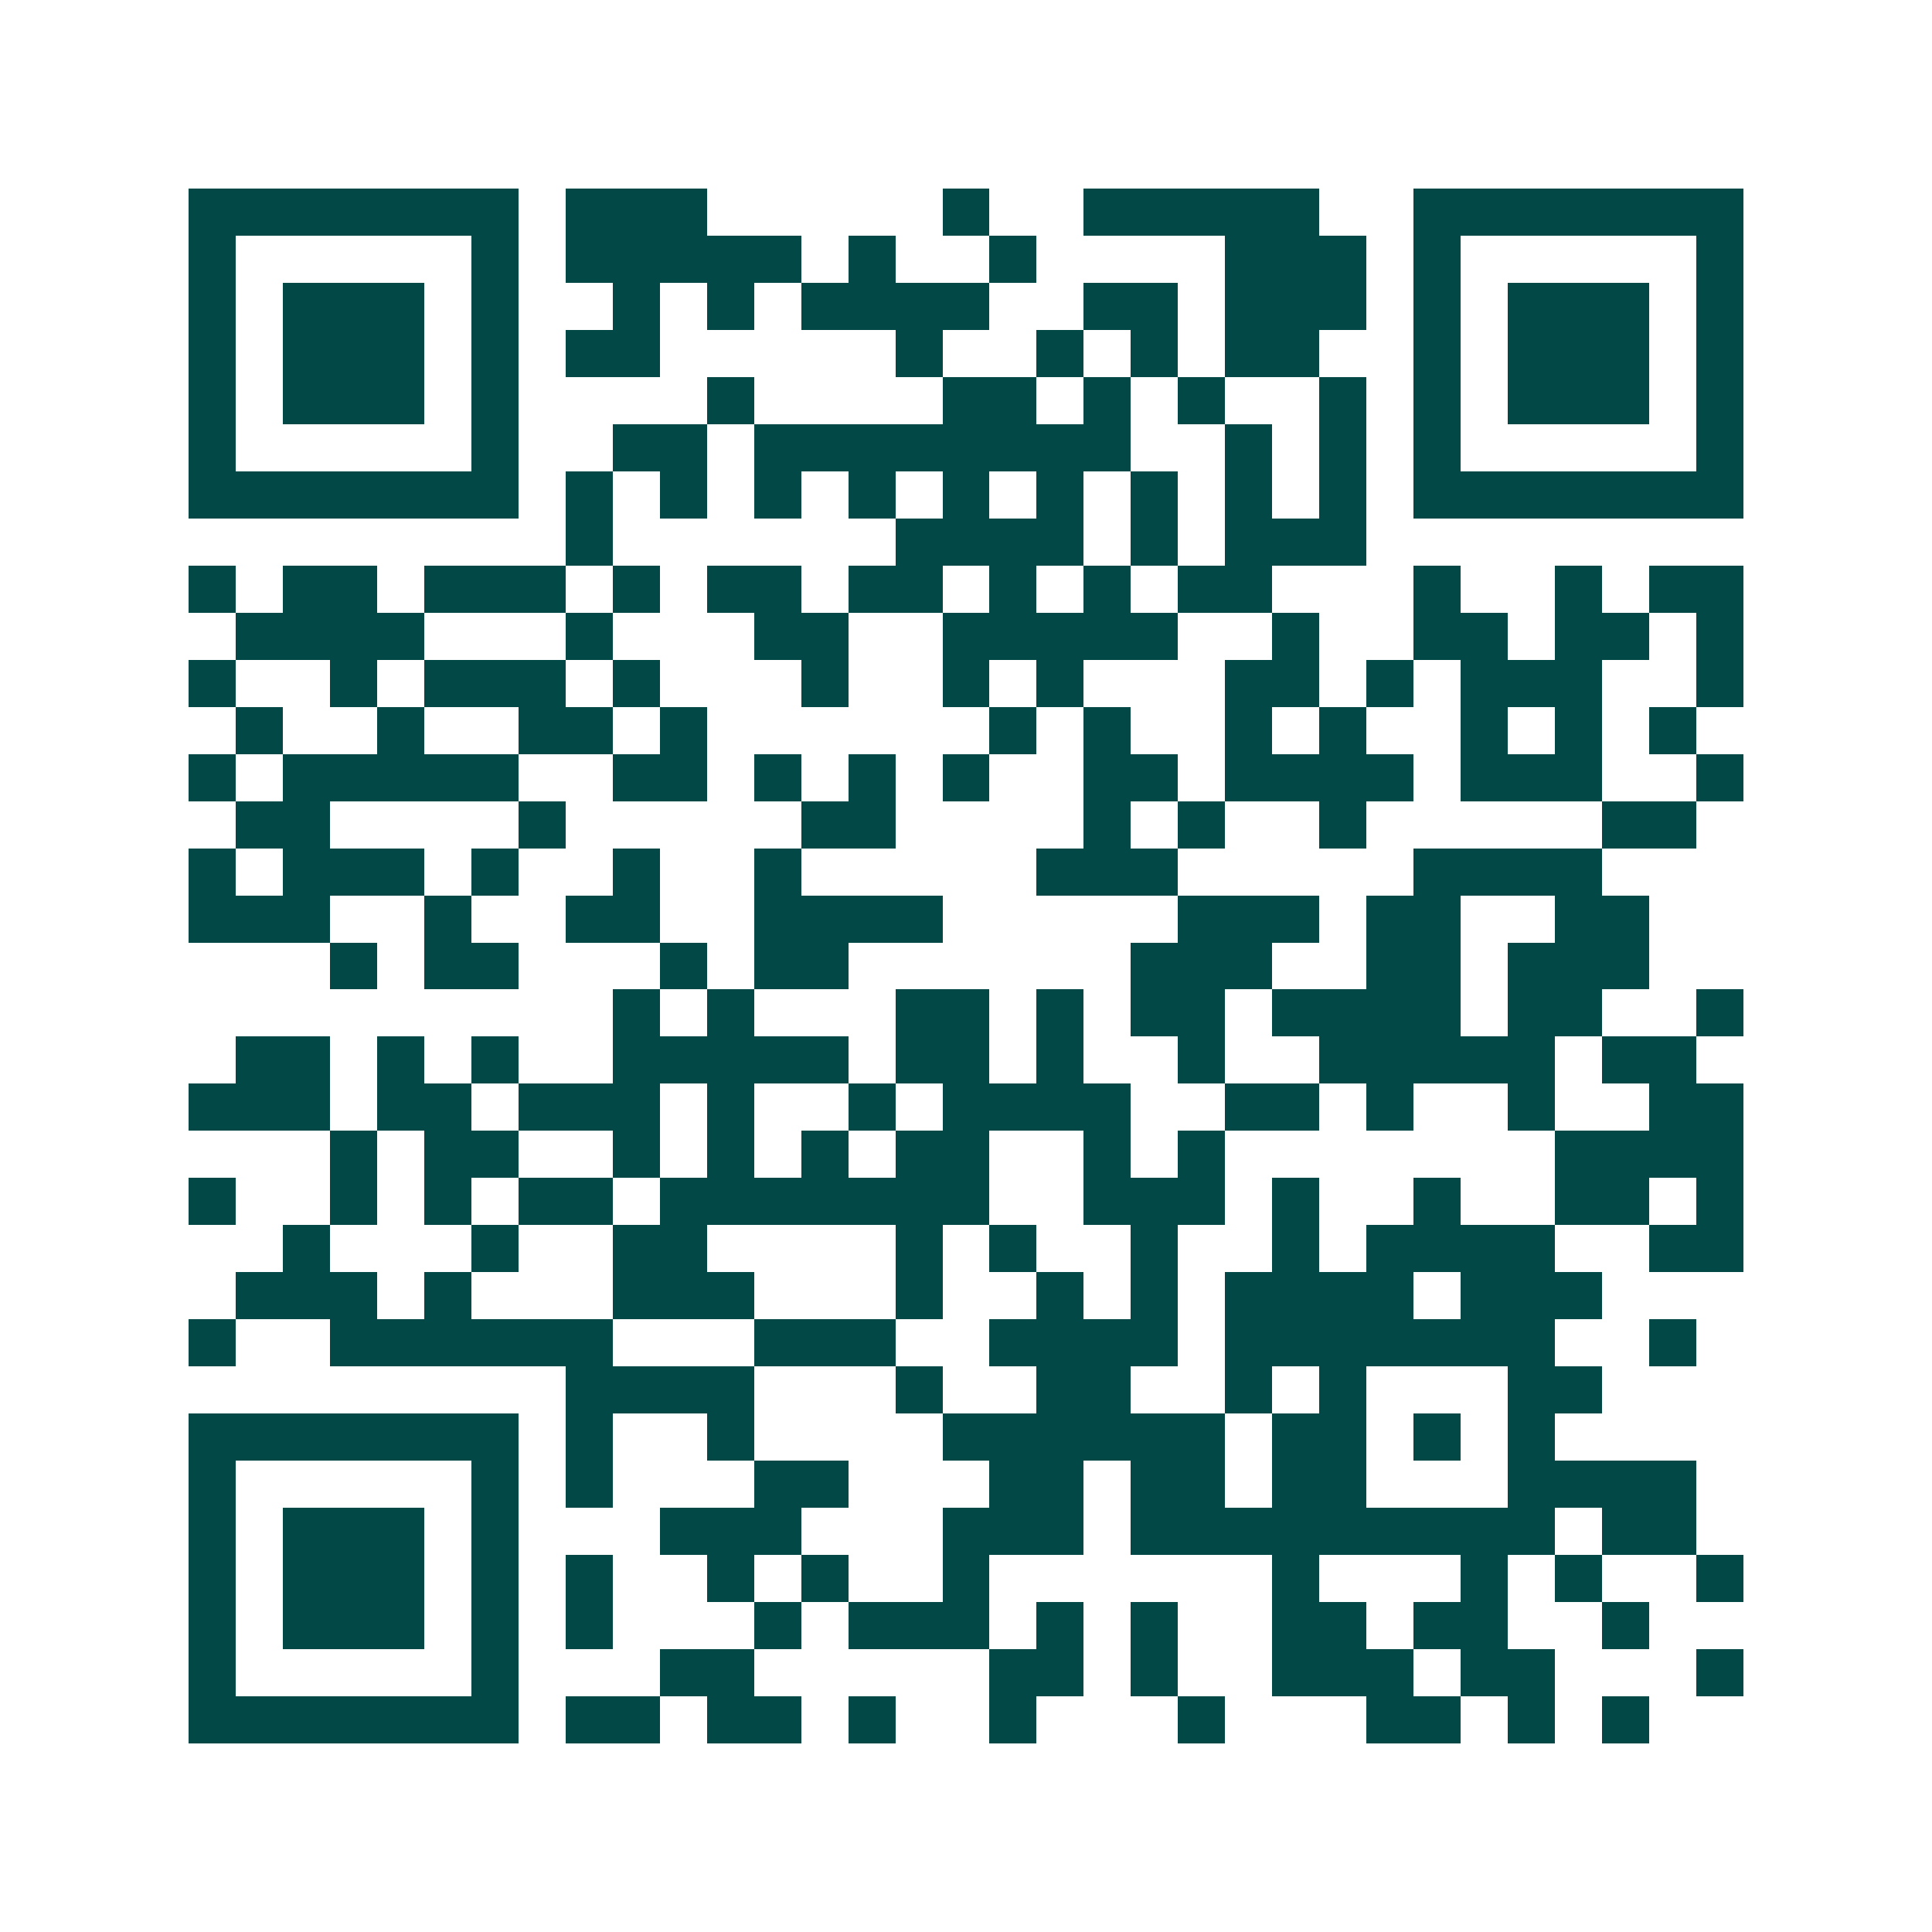 <svg xmlns="http://www.w3.org/2000/svg" width="200" height="200" viewBox="0 0 41 41" shape-rendering="crispEdges"><path fill="#ffffff" d="M0 0h41v41H0z"/><path stroke="#014847" d="M4 4.5h7m1 0h3m5 0h1m2 0h5m2 0h7M4 5.5h1m5 0h1m1 0h5m1 0h1m2 0h1m4 0h3m1 0h1m5 0h1M4 6.5h1m1 0h3m1 0h1m2 0h1m1 0h1m1 0h4m2 0h2m1 0h3m1 0h1m1 0h3m1 0h1M4 7.5h1m1 0h3m1 0h1m1 0h2m5 0h1m2 0h1m1 0h1m1 0h2m2 0h1m1 0h3m1 0h1M4 8.5h1m1 0h3m1 0h1m4 0h1m4 0h2m1 0h1m1 0h1m2 0h1m1 0h1m1 0h3m1 0h1M4 9.5h1m5 0h1m2 0h2m1 0h8m2 0h1m1 0h1m1 0h1m5 0h1M4 10.5h7m1 0h1m1 0h1m1 0h1m1 0h1m1 0h1m1 0h1m1 0h1m1 0h1m1 0h1m1 0h7M12 11.5h1m6 0h4m1 0h1m1 0h3M4 12.5h1m1 0h2m1 0h3m1 0h1m1 0h2m1 0h2m1 0h1m1 0h1m1 0h2m3 0h1m2 0h1m1 0h2M5 13.5h4m3 0h1m3 0h2m2 0h5m2 0h1m2 0h2m1 0h2m1 0h1M4 14.5h1m2 0h1m1 0h3m1 0h1m3 0h1m2 0h1m1 0h1m3 0h2m1 0h1m1 0h3m2 0h1M5 15.5h1m2 0h1m2 0h2m1 0h1m6 0h1m1 0h1m2 0h1m1 0h1m2 0h1m1 0h1m1 0h1M4 16.5h1m1 0h5m2 0h2m1 0h1m1 0h1m1 0h1m2 0h2m1 0h4m1 0h3m2 0h1M5 17.5h2m4 0h1m5 0h2m4 0h1m1 0h1m2 0h1m5 0h2M4 18.5h1m1 0h3m1 0h1m2 0h1m2 0h1m5 0h3m5 0h4M4 19.5h3m2 0h1m2 0h2m2 0h4m5 0h3m1 0h2m2 0h2M7 20.5h1m1 0h2m3 0h1m1 0h2m6 0h3m2 0h2m1 0h3M13 21.5h1m1 0h1m3 0h2m1 0h1m1 0h2m1 0h4m1 0h2m2 0h1M5 22.5h2m1 0h1m1 0h1m2 0h5m1 0h2m1 0h1m2 0h1m2 0h5m1 0h2M4 23.5h3m1 0h2m1 0h3m1 0h1m2 0h1m1 0h4m2 0h2m1 0h1m2 0h1m2 0h2M7 24.5h1m1 0h2m2 0h1m1 0h1m1 0h1m1 0h2m2 0h1m1 0h1m7 0h4M4 25.5h1m2 0h1m1 0h1m1 0h2m1 0h7m2 0h3m1 0h1m2 0h1m2 0h2m1 0h1M6 26.5h1m3 0h1m2 0h2m4 0h1m1 0h1m2 0h1m2 0h1m1 0h4m2 0h2M5 27.5h3m1 0h1m3 0h3m3 0h1m2 0h1m1 0h1m1 0h4m1 0h3M4 28.5h1m2 0h6m3 0h3m2 0h4m1 0h7m2 0h1M12 29.5h4m3 0h1m2 0h2m2 0h1m1 0h1m3 0h2M4 30.5h7m1 0h1m2 0h1m4 0h6m1 0h2m1 0h1m1 0h1M4 31.5h1m5 0h1m1 0h1m3 0h2m3 0h2m1 0h2m1 0h2m3 0h4M4 32.5h1m1 0h3m1 0h1m3 0h3m3 0h3m1 0h9m1 0h2M4 33.5h1m1 0h3m1 0h1m1 0h1m2 0h1m1 0h1m2 0h1m6 0h1m3 0h1m1 0h1m2 0h1M4 34.5h1m1 0h3m1 0h1m1 0h1m3 0h1m1 0h3m1 0h1m1 0h1m2 0h2m1 0h2m2 0h1M4 35.5h1m5 0h1m3 0h2m5 0h2m1 0h1m2 0h3m1 0h2m3 0h1M4 36.5h7m1 0h2m1 0h2m1 0h1m2 0h1m3 0h1m3 0h2m1 0h1m1 0h1"/></svg>

